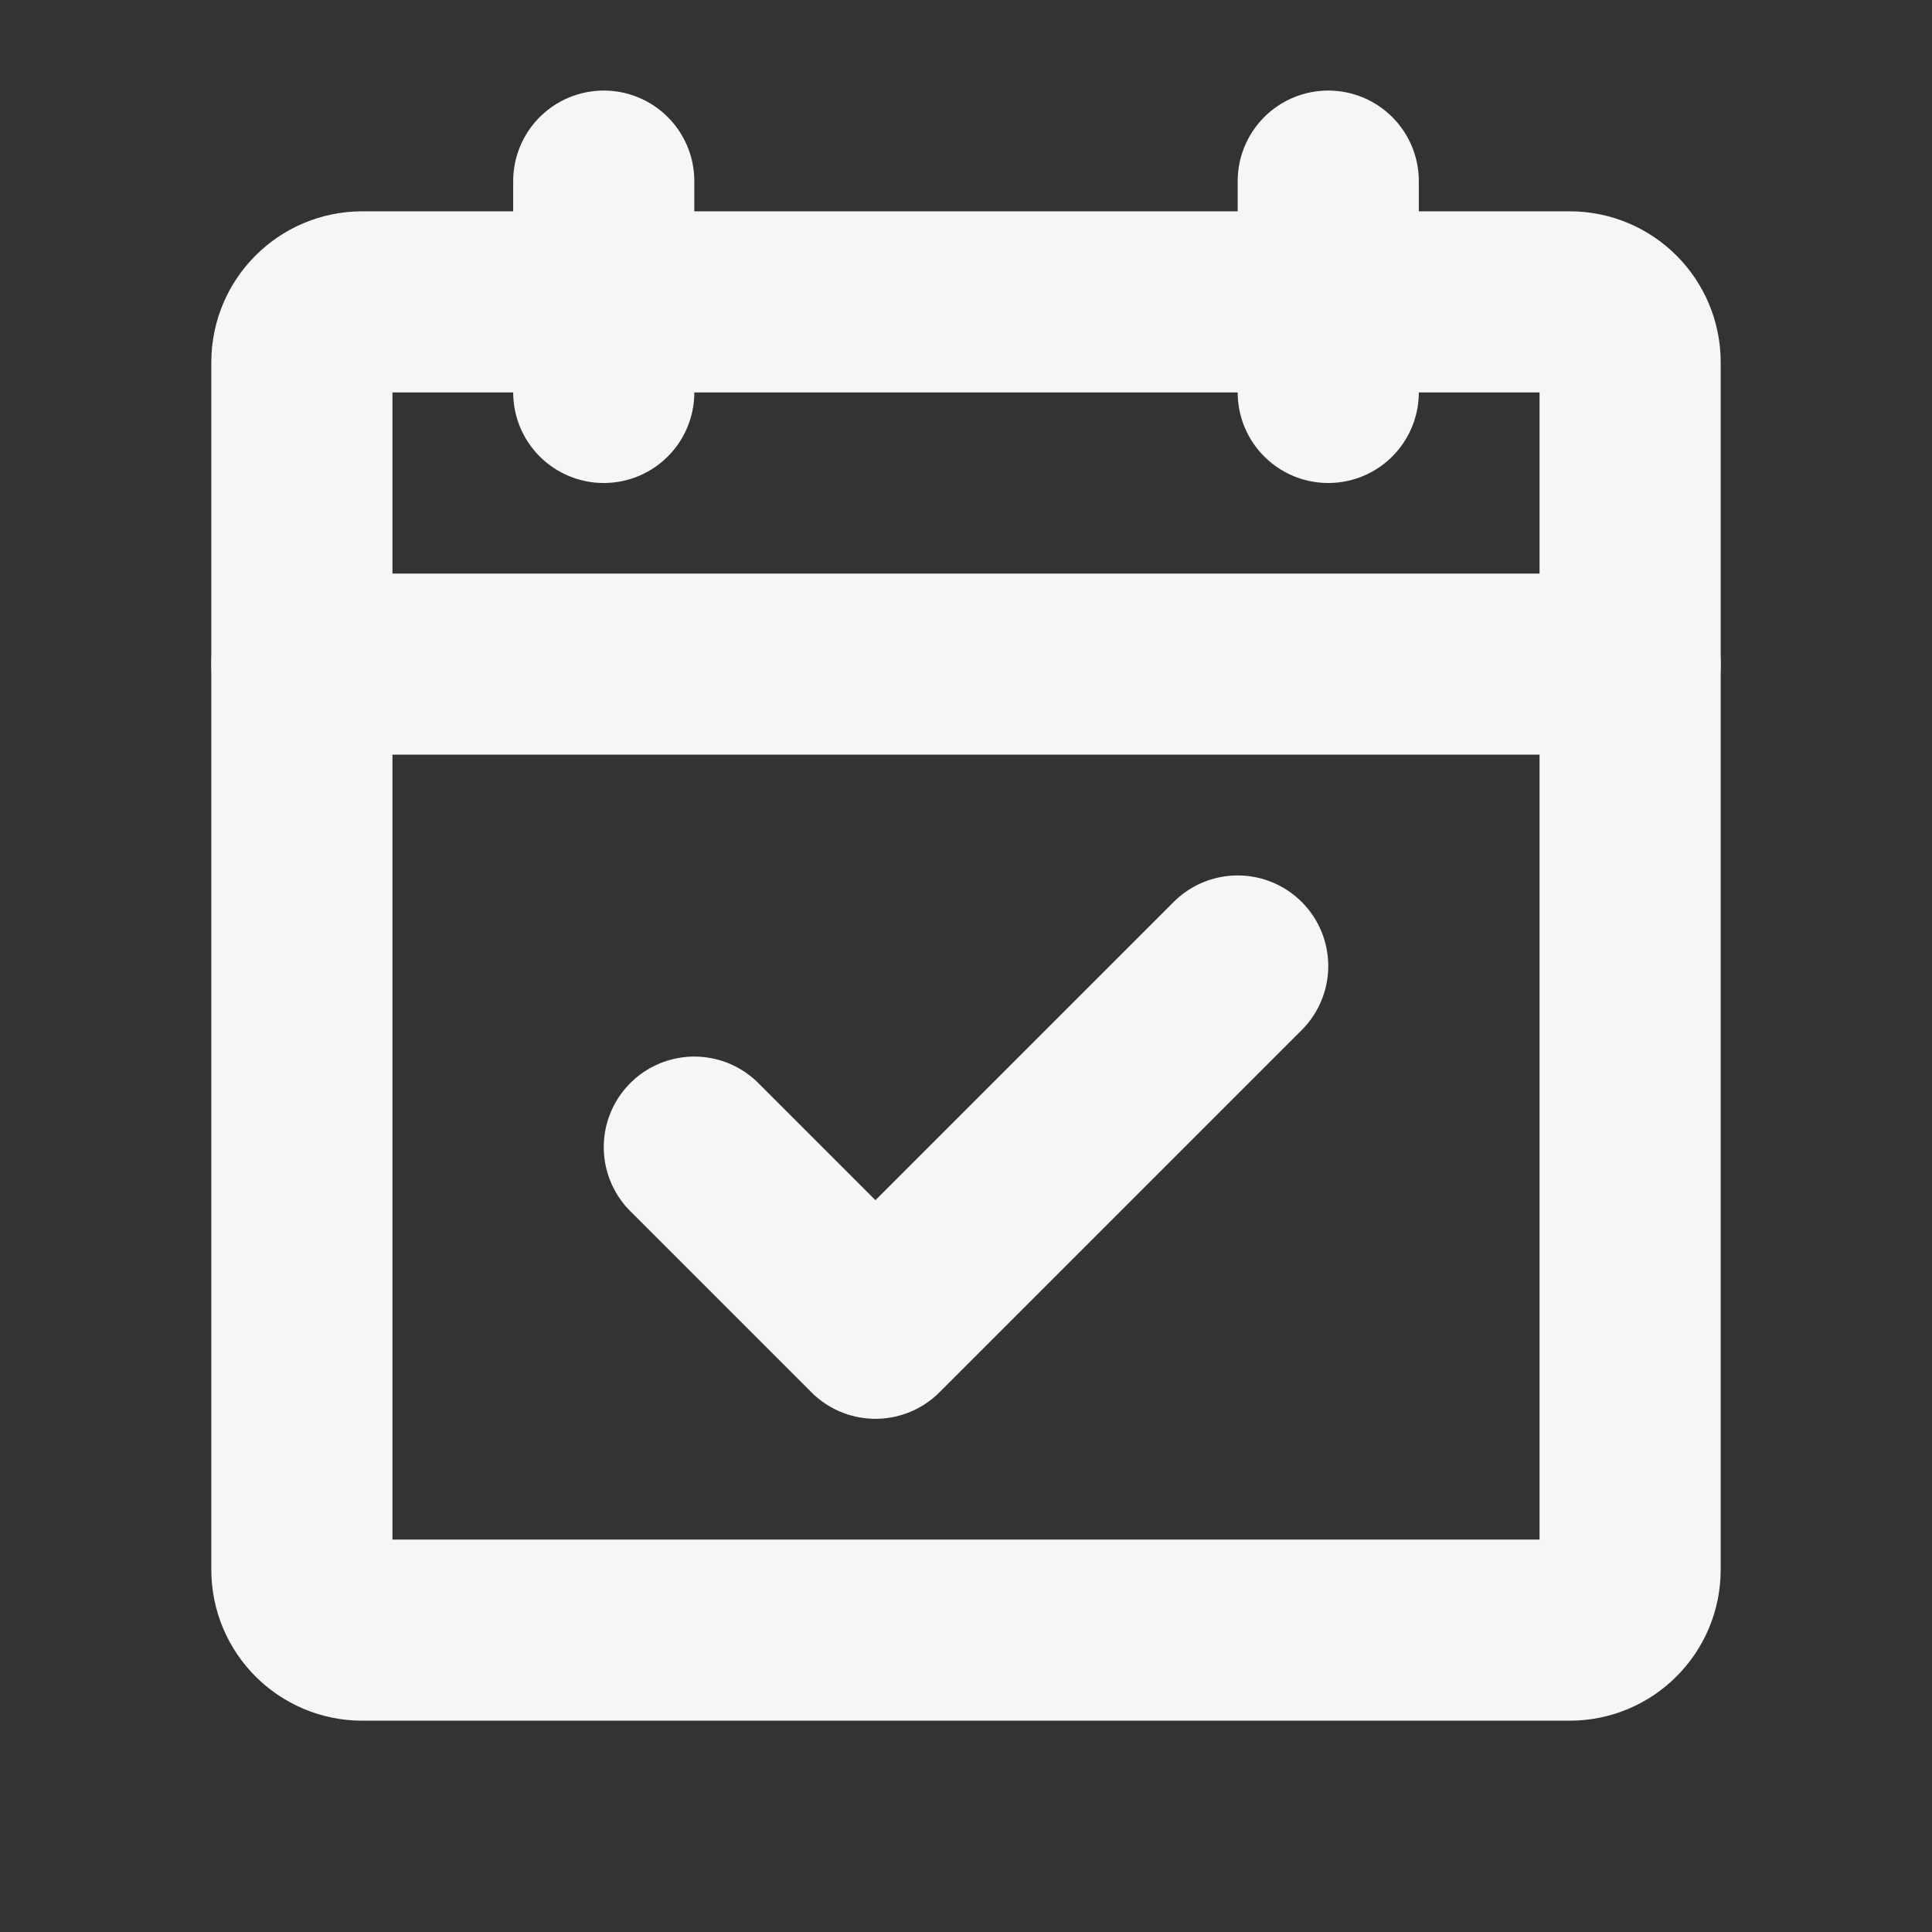 <svg width="32" height="32" viewBox="0 0 32 32" fill="none" xmlns="http://www.w3.org/2000/svg">
<rect x="0" y="0" width="32" height="32" fill="#333333" stroke="none"/>
<g clip-path="url(#clip0_13_68)">
<path d="M26 5H6C5.448 5 5 5.448 5 6V26C5 26.552 5.448 27 6 27H26C26.552 27 27 26.552 27 26V6C27 5.448 26.552 5 26 5Z" stroke="#F6F6F7" stroke-width="3" stroke-linecap="round" stroke-linejoin="round"/>
<path d="M22 3V6.5" stroke="#F6F6F7" stroke-width="3" stroke-linecap="round" stroke-linejoin="round"/>
<path d="M10 3V6.5" stroke="#F6F6F7" stroke-width="3" stroke-linecap="round" stroke-linejoin="round"/>
<path d="M5 11H27" stroke="#F6F6F7" stroke-width="3" stroke-linecap="round" stroke-linejoin="round"/>
<path d="M11.5 19L14.5 22L20.5 16" stroke="#F6F6F7" stroke-width="3" stroke-linecap="round" stroke-linejoin="round"/>
</g>
<defs>
<clipPath id="clip0_13_68">
<rect width="32" height="32" fill="white"/>
</clipPath>
</defs>
</svg>
